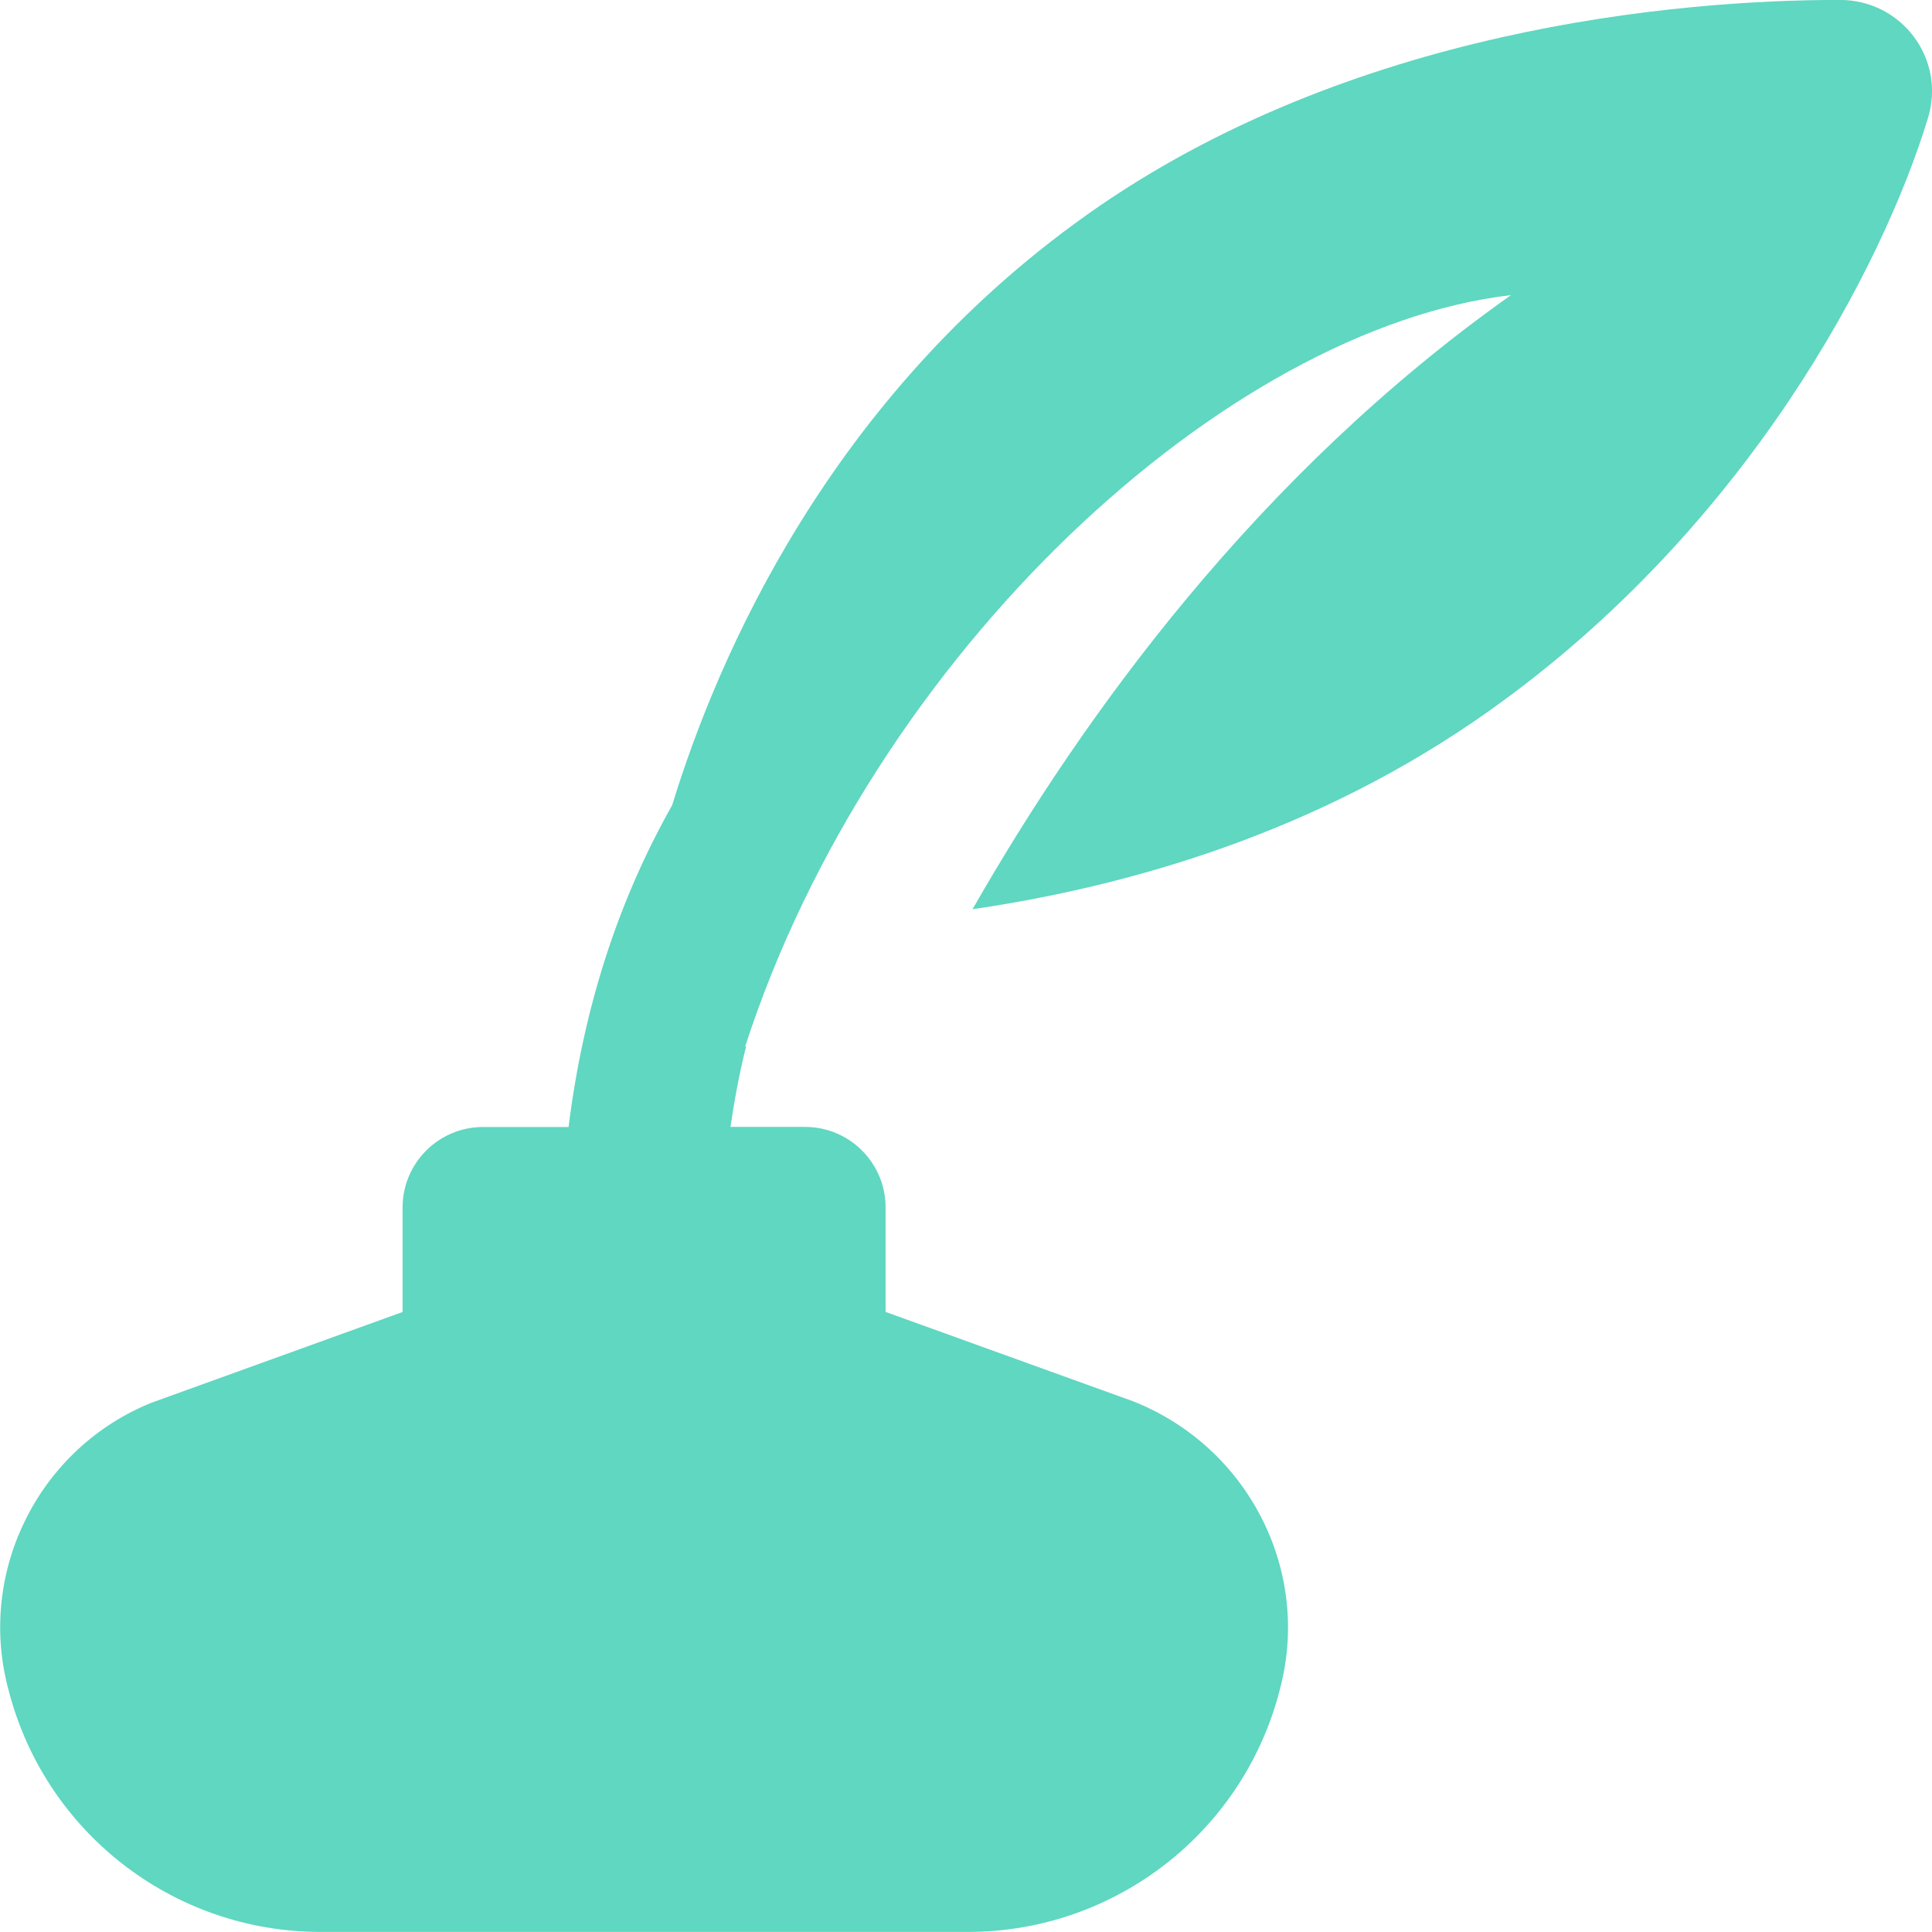 <svg width="24" height="24" viewBox="0 0 24 24" fill="none" xmlns="http://www.w3.org/2000/svg">
<g clip-path="url(#clip0_11045_27361)">
<path d="M13.498 2.671C10.301 4.941 8.913 8.165 8.35 10.002C7.685 11.18 7.25 12.503 7.063 14H6.001C5.449 14 5.001 14.448 5.001 15V16.298L1.888 17.423C0.502 17.977 -0.271 19.487 0.091 20.936L0.1 20.97C0.545 22.75 2.145 23.999 3.98 23.999H12.023C13.858 23.999 15.457 22.751 15.903 20.971L15.912 20.935C16.273 19.487 15.5 17.977 14.083 17.41L11.001 16.297V14.999C11.001 14.447 10.553 13.999 10.001 13.999H9.074C9.125 13.658 9.186 13.322 9.269 12.999H9.257C10.847 8.102 15.231 4.08 18.77 3.666C15.616 5.897 13.45 8.899 12.081 11.295C14.02 11.01 16.367 10.345 18.503 8.828C21.716 6.547 23.393 3.298 23.95 1.466C24.174 0.73 23.624 -0.001 22.855 -0.001C20.84 -0.001 16.763 0.352 13.499 2.67L13.498 2.671Z" fill="#5FD7C1"/>
</g>
<defs>
<clipPath id="clip0_11045_27361">
<rect width="24" height="24" fill="white"/>
</clipPath>
</defs>
</svg>
